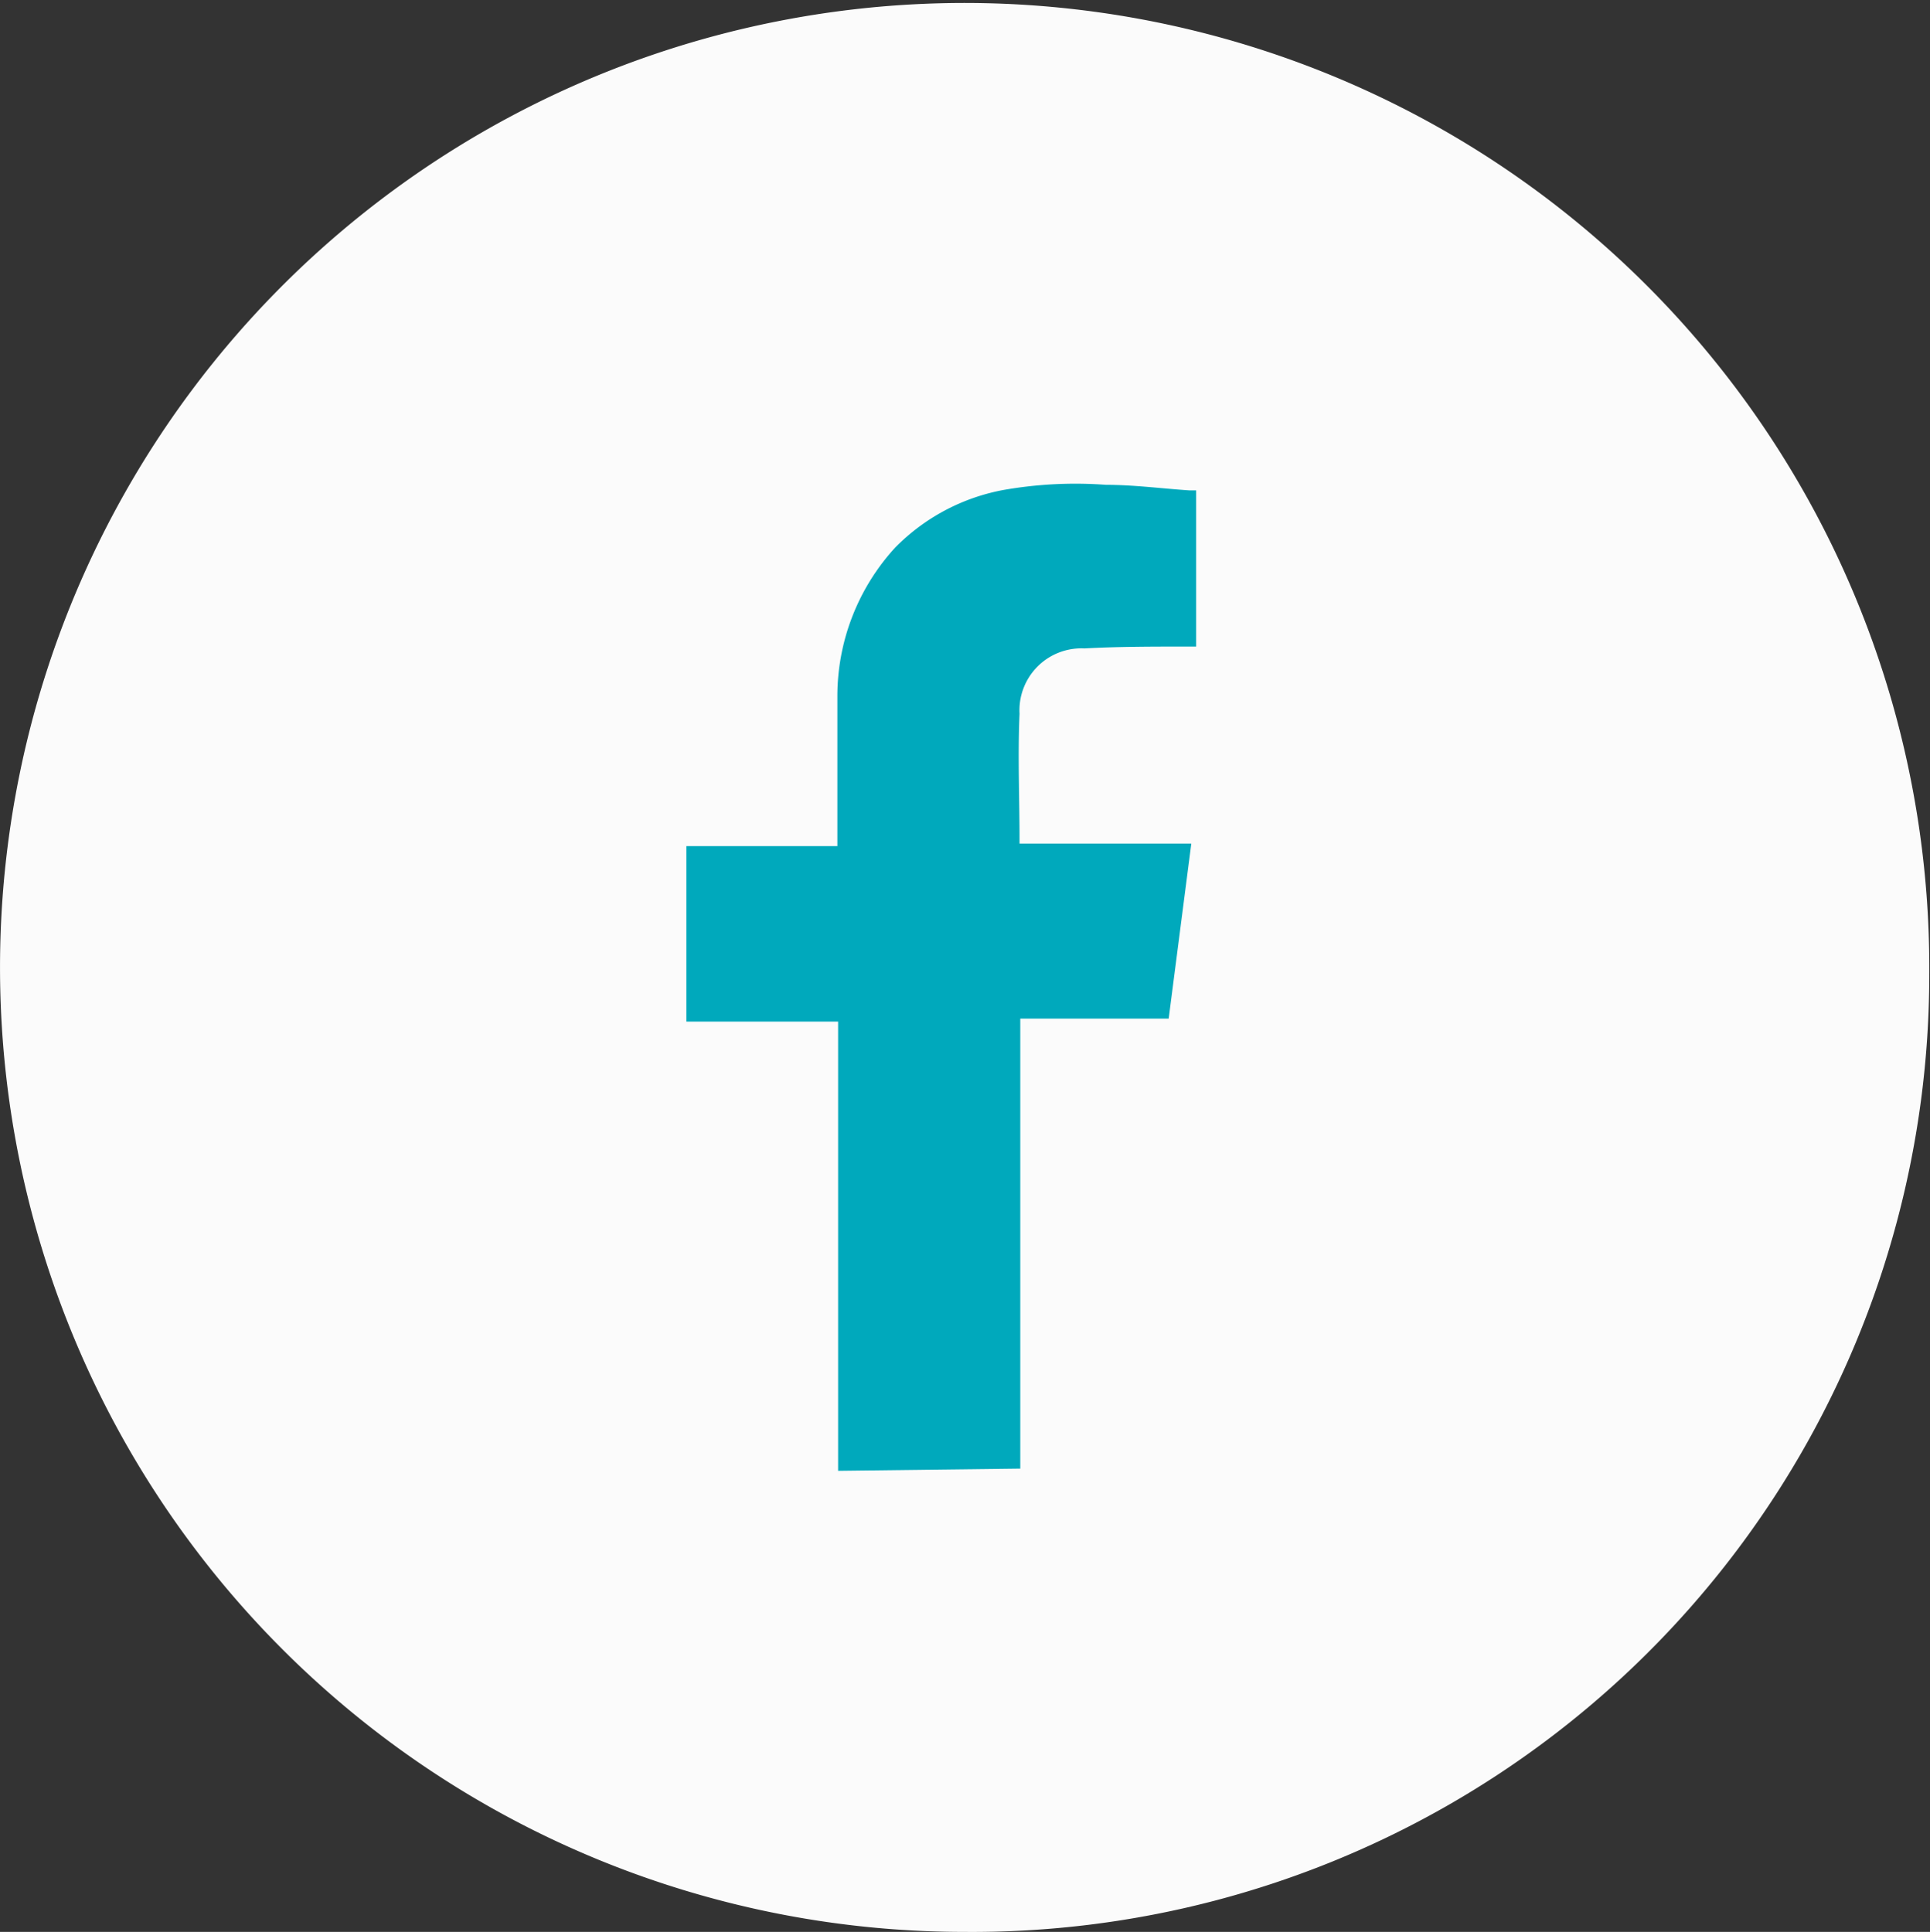 <svg xmlns="http://www.w3.org/2000/svg" viewBox="0 0 52.02 52.08">
    <rect x="0" y="0" width="52.02" height="52.08" fill="#333333" stroke="none"/>
    <defs>
        <style>.cls-1{fill:#fbfbfb;}.cls-2{fill:#00A9BC;}</style>
    </defs>
    <g id="Capa_2" data-name="Capa 2">
        <g id="Capa_1-2" data-name="Capa 1">
            <path class="cls-1" d="M26,52.08A26,26,0,1,1,52,26.26,25.8,25.8,0,0,1,26,52.08Z"/>
            <path class="cls-2"
                  d="M22.59,39.65c0-.11,0-.22,0-.34V27.54H18.5V22.81h4.07v-.33c0-1.24,0-2.48,0-3.71a5.93,5.93,0,0,1,1.55-4,5.5,5.5,0,0,1,2.92-1.56,11.18,11.18,0,0,1,2.77-.14c.75,0,1.5.1,2.25.15l.18,0v4.21H32c-.92,0-1.85,0-2.77.05a1.67,1.67,0,0,0-1.75,1.76c-.05,1.14,0,2.28,0,3.42,0,0,0,0,0,.08h4.63l-.61,4.72h-4c0,.1,0,.18,0,.25v11.7c0,.06,0,.12,0,.18Z"/>
        </g>
    </g>
</svg>

